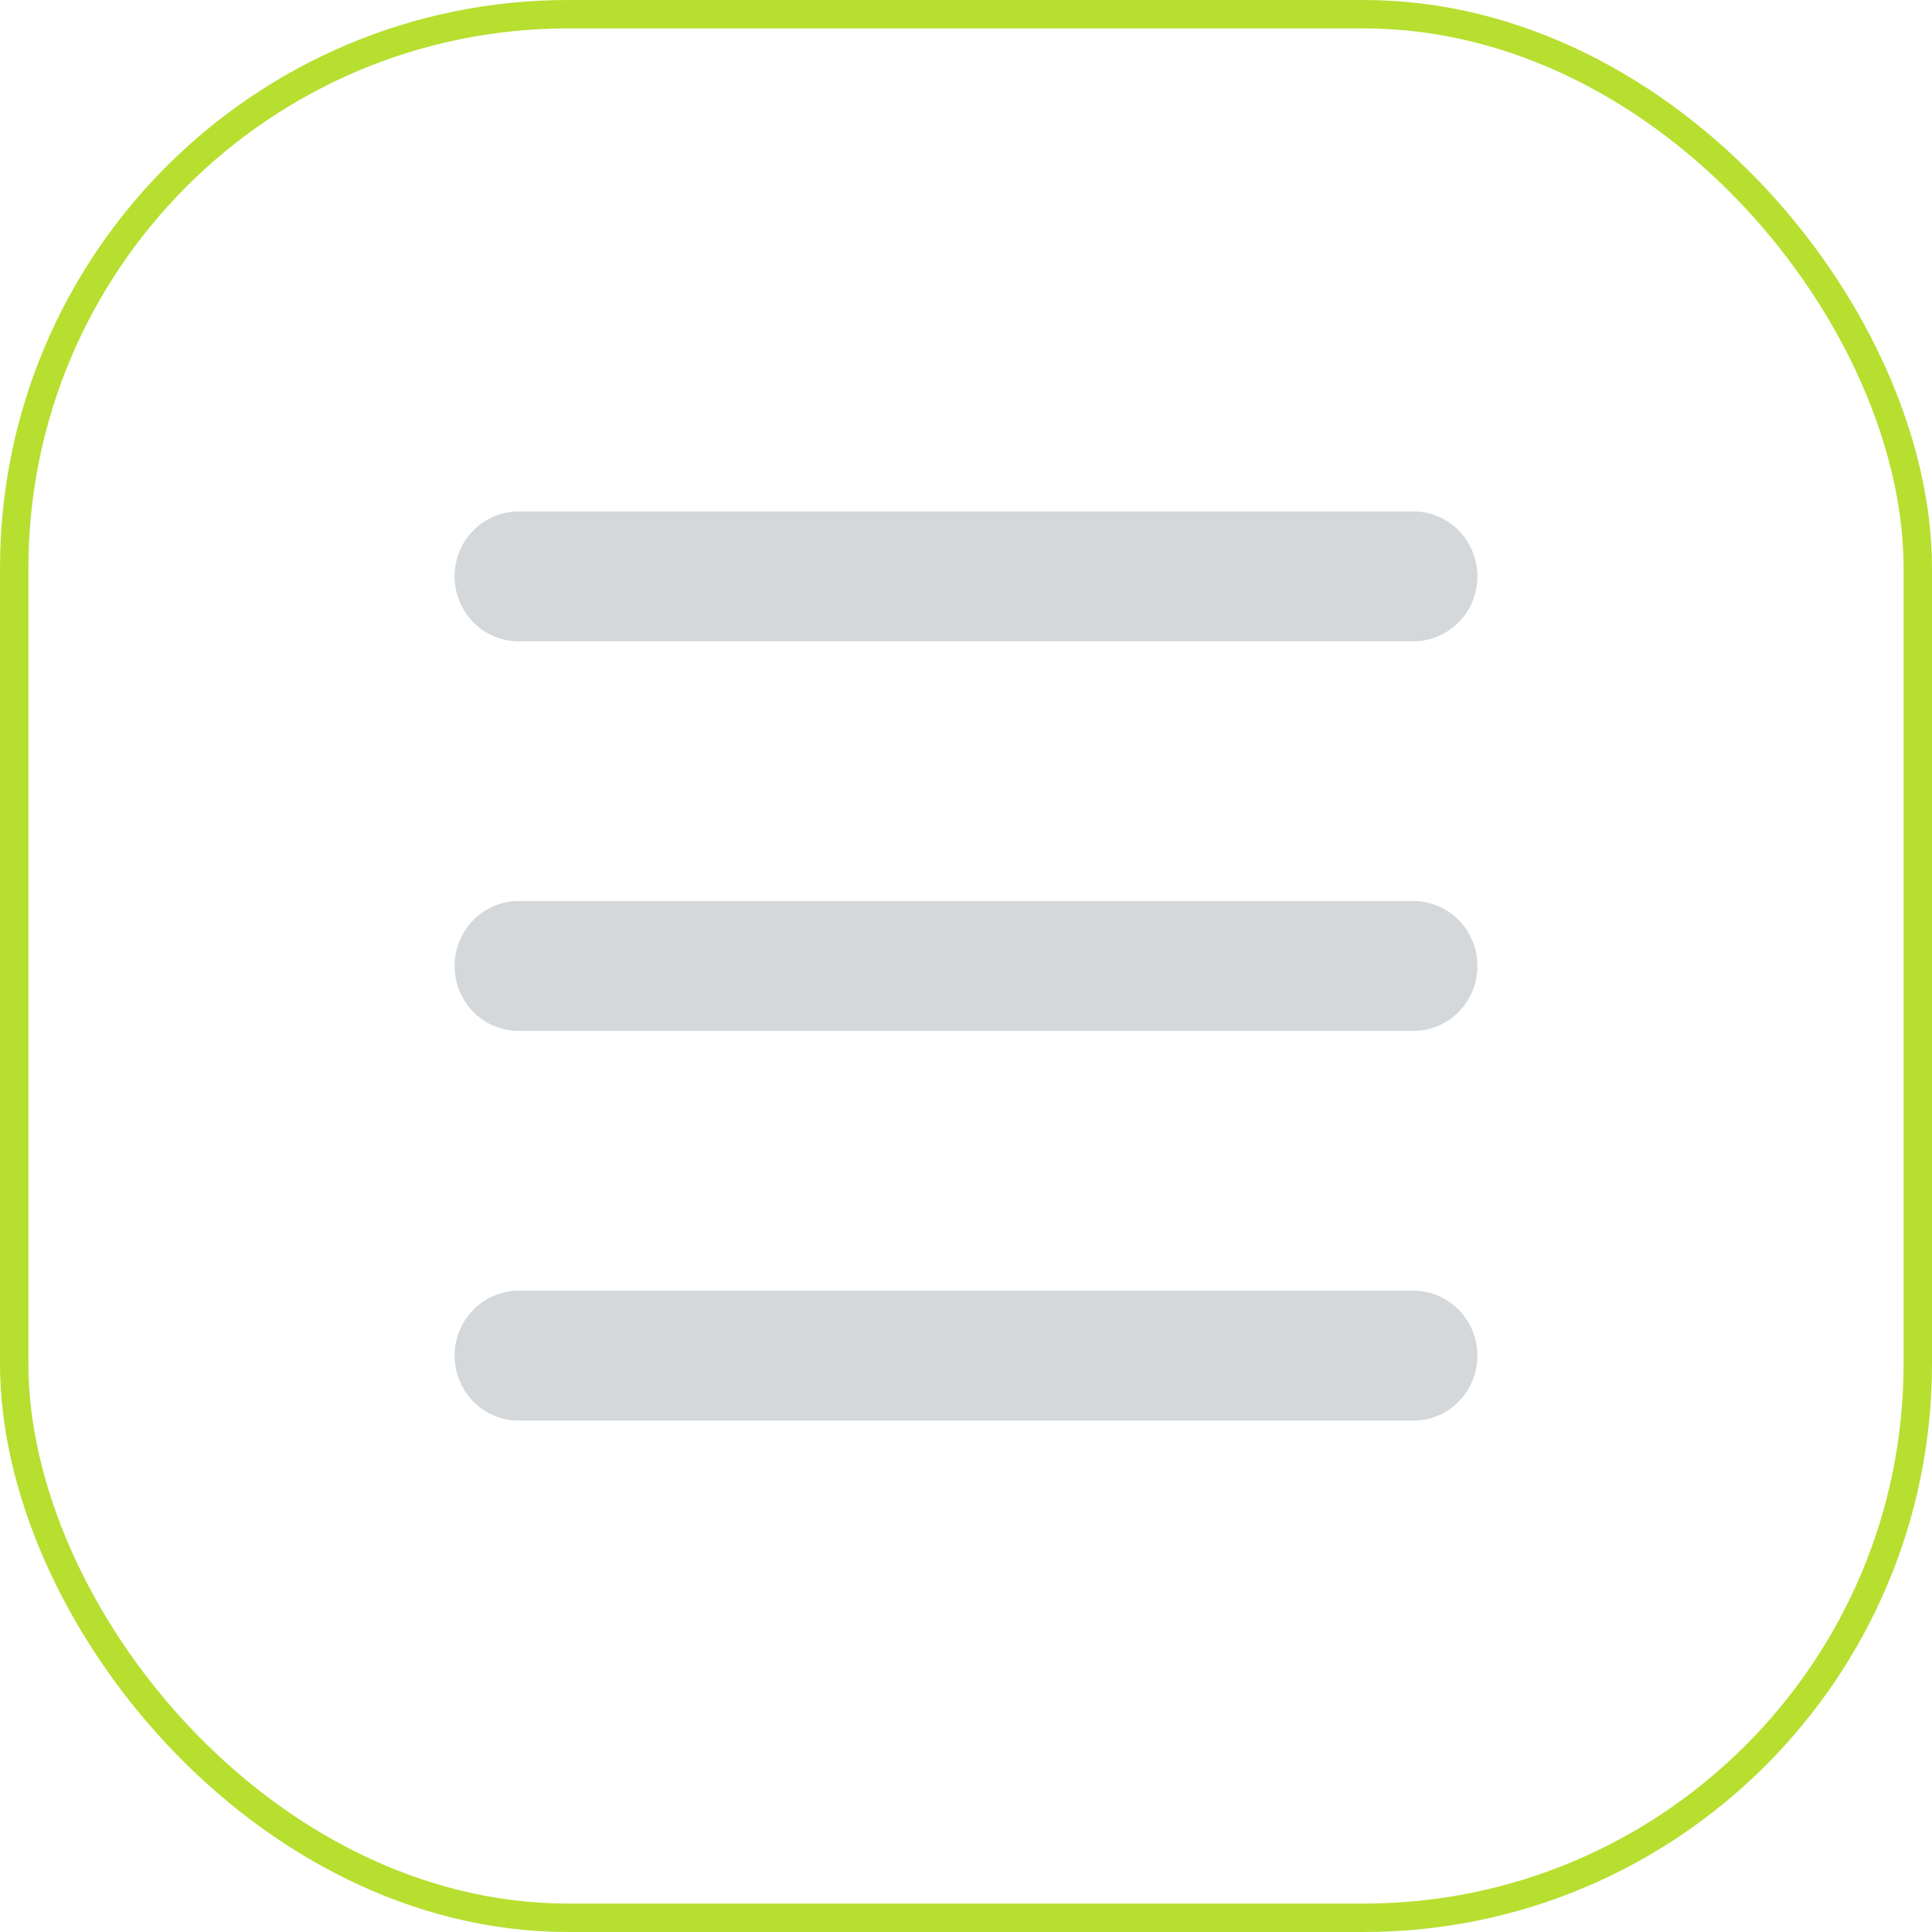 <svg width="34" height="34" viewBox="0 0 34 34" fill="none" xmlns="http://www.w3.org/2000/svg">
<rect x="0.25" y="0.25" width="33.5" height="33.5" rx="9.75" stroke="#B7DF30" stroke-width="0.5"/>
<path d="M8 10.143C8 9.84 8.119 9.549 8.33 9.335C8.54 9.12 8.827 9 9.125 9H24.875C25.173 9 25.459 9.12 25.671 9.335C25.881 9.549 26 9.84 26 10.143C26 10.446 25.881 10.737 25.671 10.951C25.459 11.165 25.173 11.286 24.875 11.286H9.125C8.827 11.286 8.54 11.165 8.33 10.951C8.119 10.737 8 10.446 8 10.143ZM8 17C8 16.697 8.119 16.406 8.33 16.192C8.54 15.978 8.827 15.857 9.125 15.857H24.875C25.173 15.857 25.459 15.978 25.671 16.192C25.881 16.406 26 16.697 26 17C26 17.303 25.881 17.594 25.671 17.808C25.459 18.022 25.173 18.143 24.875 18.143H9.125C8.827 18.143 8.54 18.022 8.33 17.808C8.119 17.594 8 17.303 8 17ZM9.125 22.714C8.827 22.714 8.54 22.835 8.33 23.049C8.119 23.263 8 23.554 8 23.857C8 24.16 8.119 24.451 8.33 24.665C8.54 24.88 8.827 25 9.125 25H24.875C25.173 25 25.459 24.88 25.671 24.665C25.881 24.451 26 24.16 26 23.857C26 23.554 25.881 23.263 25.671 23.049C25.459 22.835 25.173 22.714 24.875 22.714H9.125Z" fill="#D4D8DB"/>
</svg>
